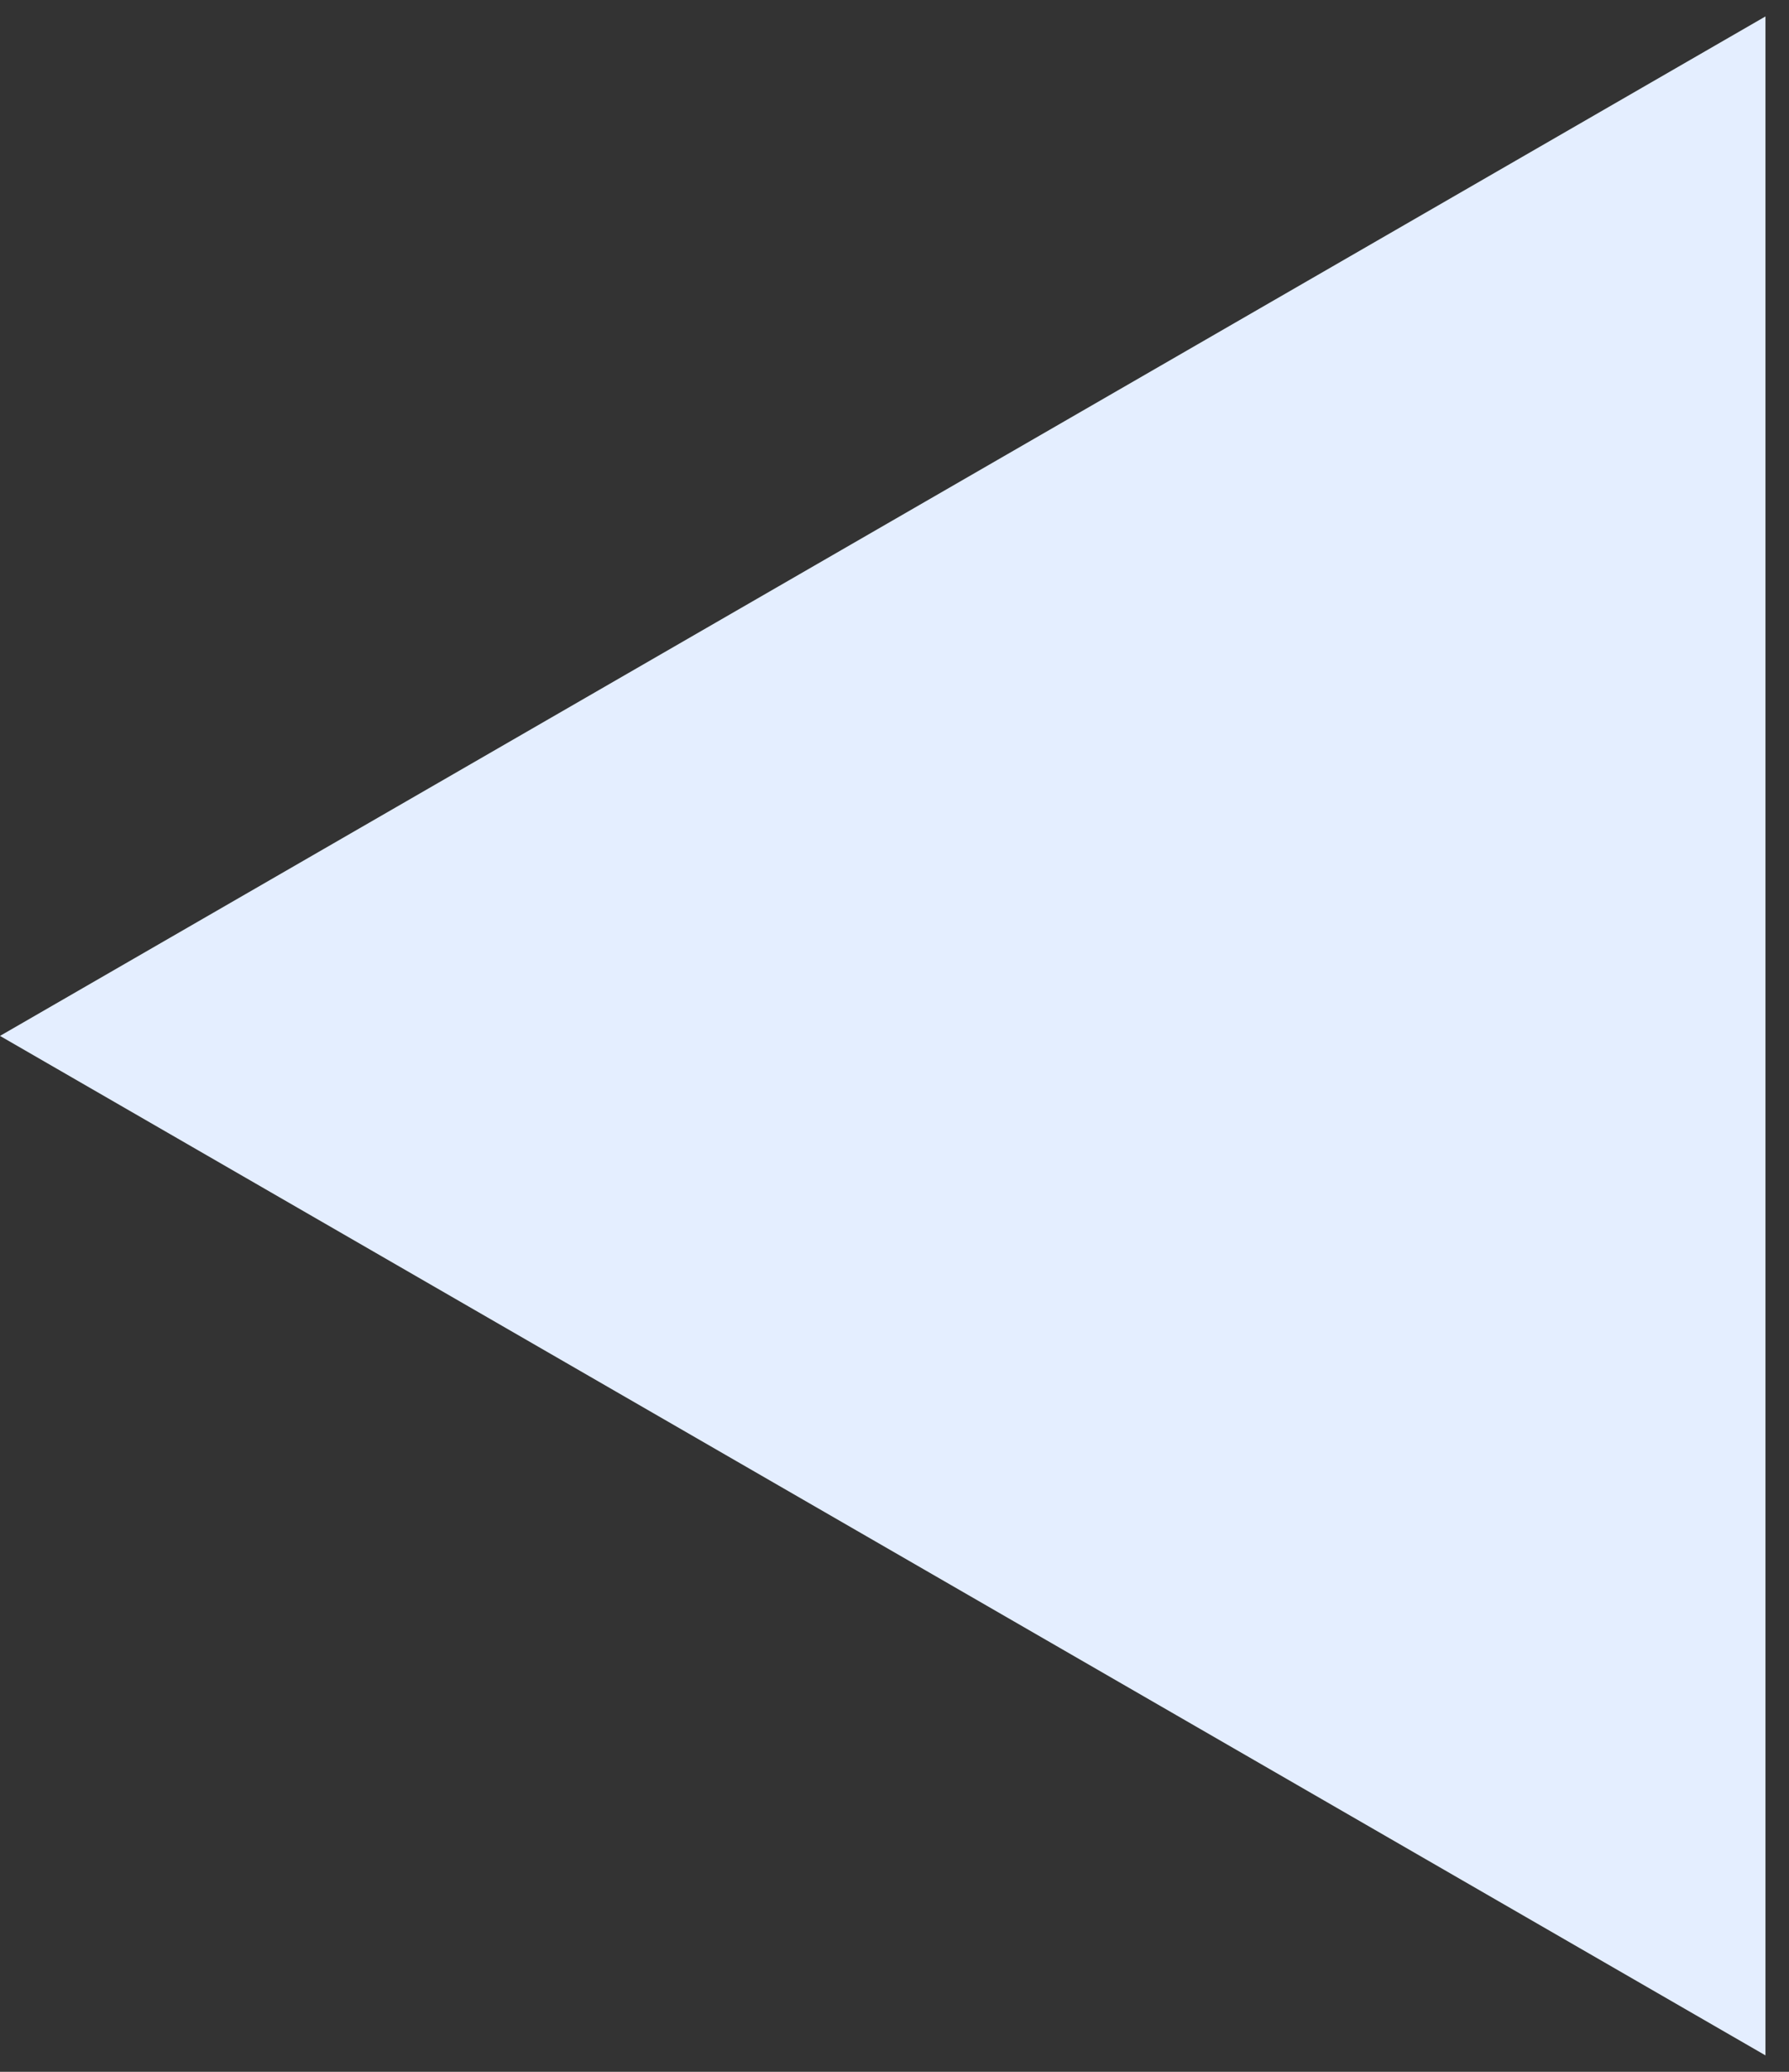 <?xml version="1.0" encoding="UTF-8"?> <svg xmlns="http://www.w3.org/2000/svg" width="38" height="44" viewBox="0 0 38 44" fill="none"><rect x="0" y="0" width="38" height="44" fill="#333333" stroke="none"/> <path d="M-1.09278e-06 22L37.5 0.349L37.5 43.651L-1.09278e-06 22Z" fill="#E4EEFF"></path> </svg> 